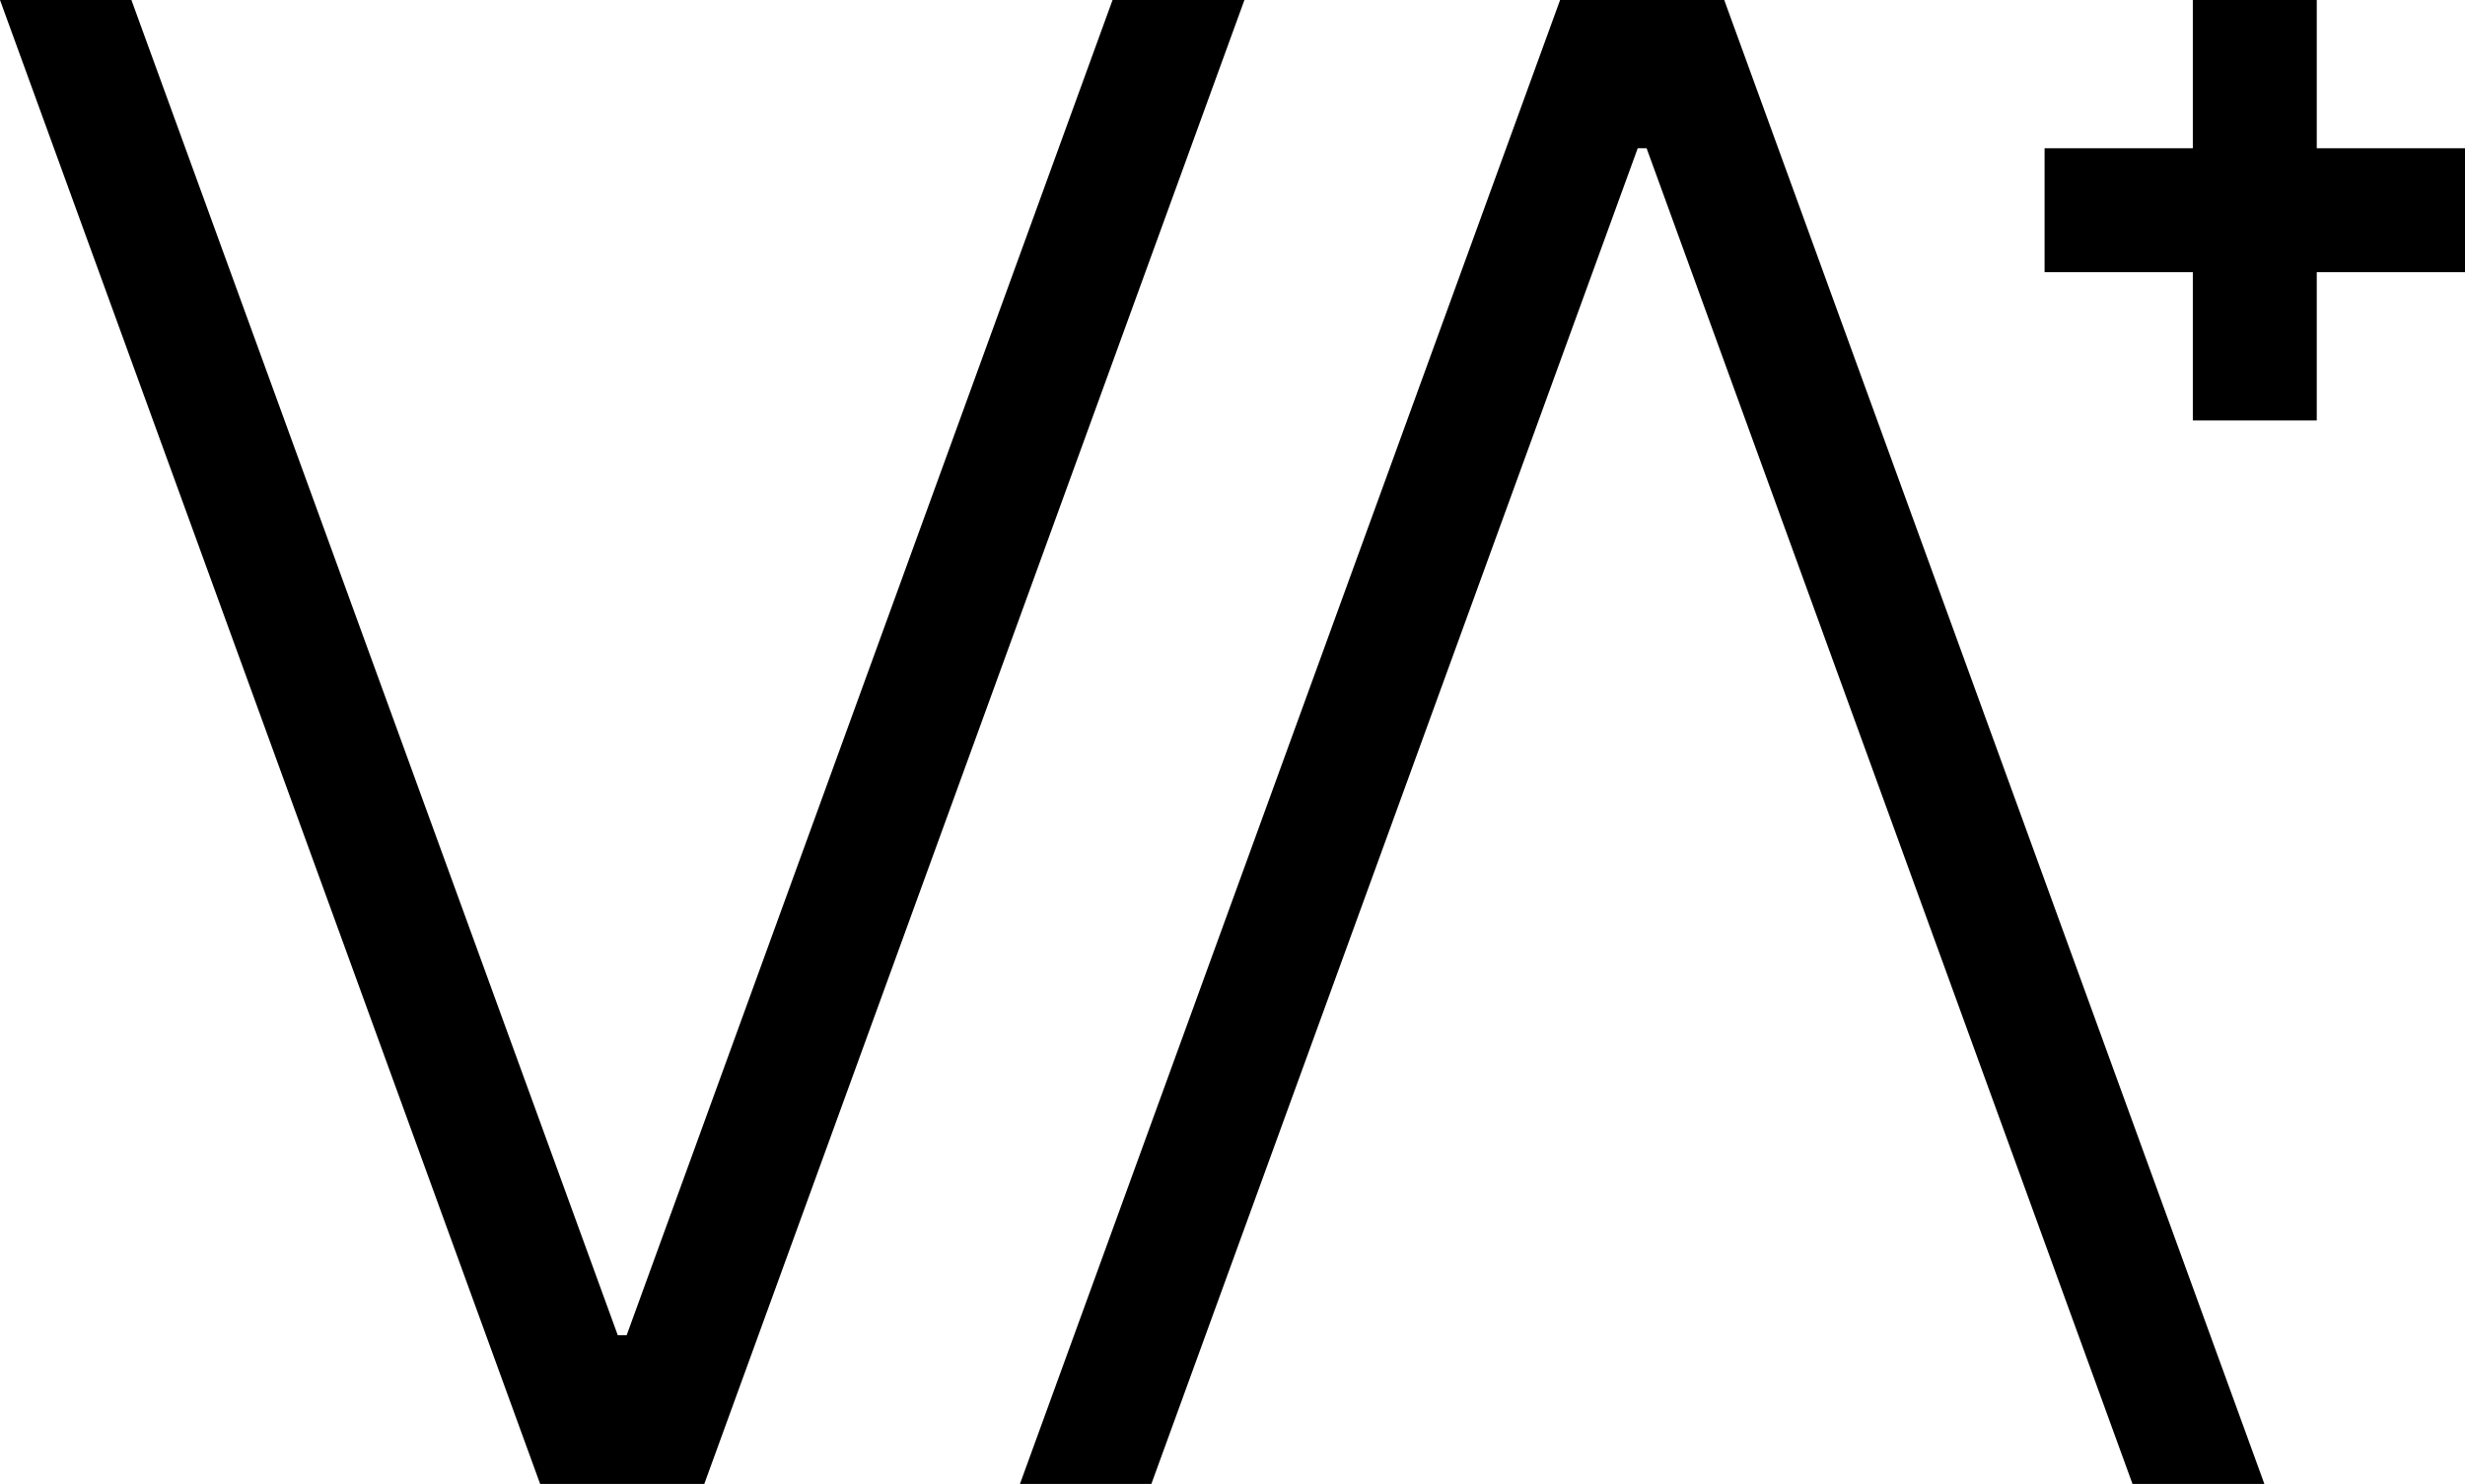 <?xml version="1.0" encoding="UTF-8"?>
<svg xmlns="http://www.w3.org/2000/svg" version="1.1" viewBox="0 0 527.1 317.3">
  <!-- Generator: Adobe Illustrator 28.7.3, SVG Export Plug-In . SVG Version: 1.2.0 Build 164)  -->
  <g>
    <g id="Livello_1">
      <g>
        <polygon points="237.9 0 134 285.5 132.1 285.5 28.1 0 0 0 115.5 317.3 150.6 317.3 266.1 0 237.9 0"/>
        <polygon points="333.6 0 218.1 317.3 246.2 317.3 350.2 31.7 352.1 31.7 456 317.3 484.2 317.3 368.7 0 333.6 0"/>
        <polygon points="495.4 31.7 495.4 0 468.9 0 468.9 31.7 437.2 31.7 437.2 58.2 468.9 58.2 468.9 89.9 495.4 89.9 495.4 58.2 527.1 58.2 527.1 31.7 495.4 31.7"/>
      </g>
    </g>
  </g>
</svg>